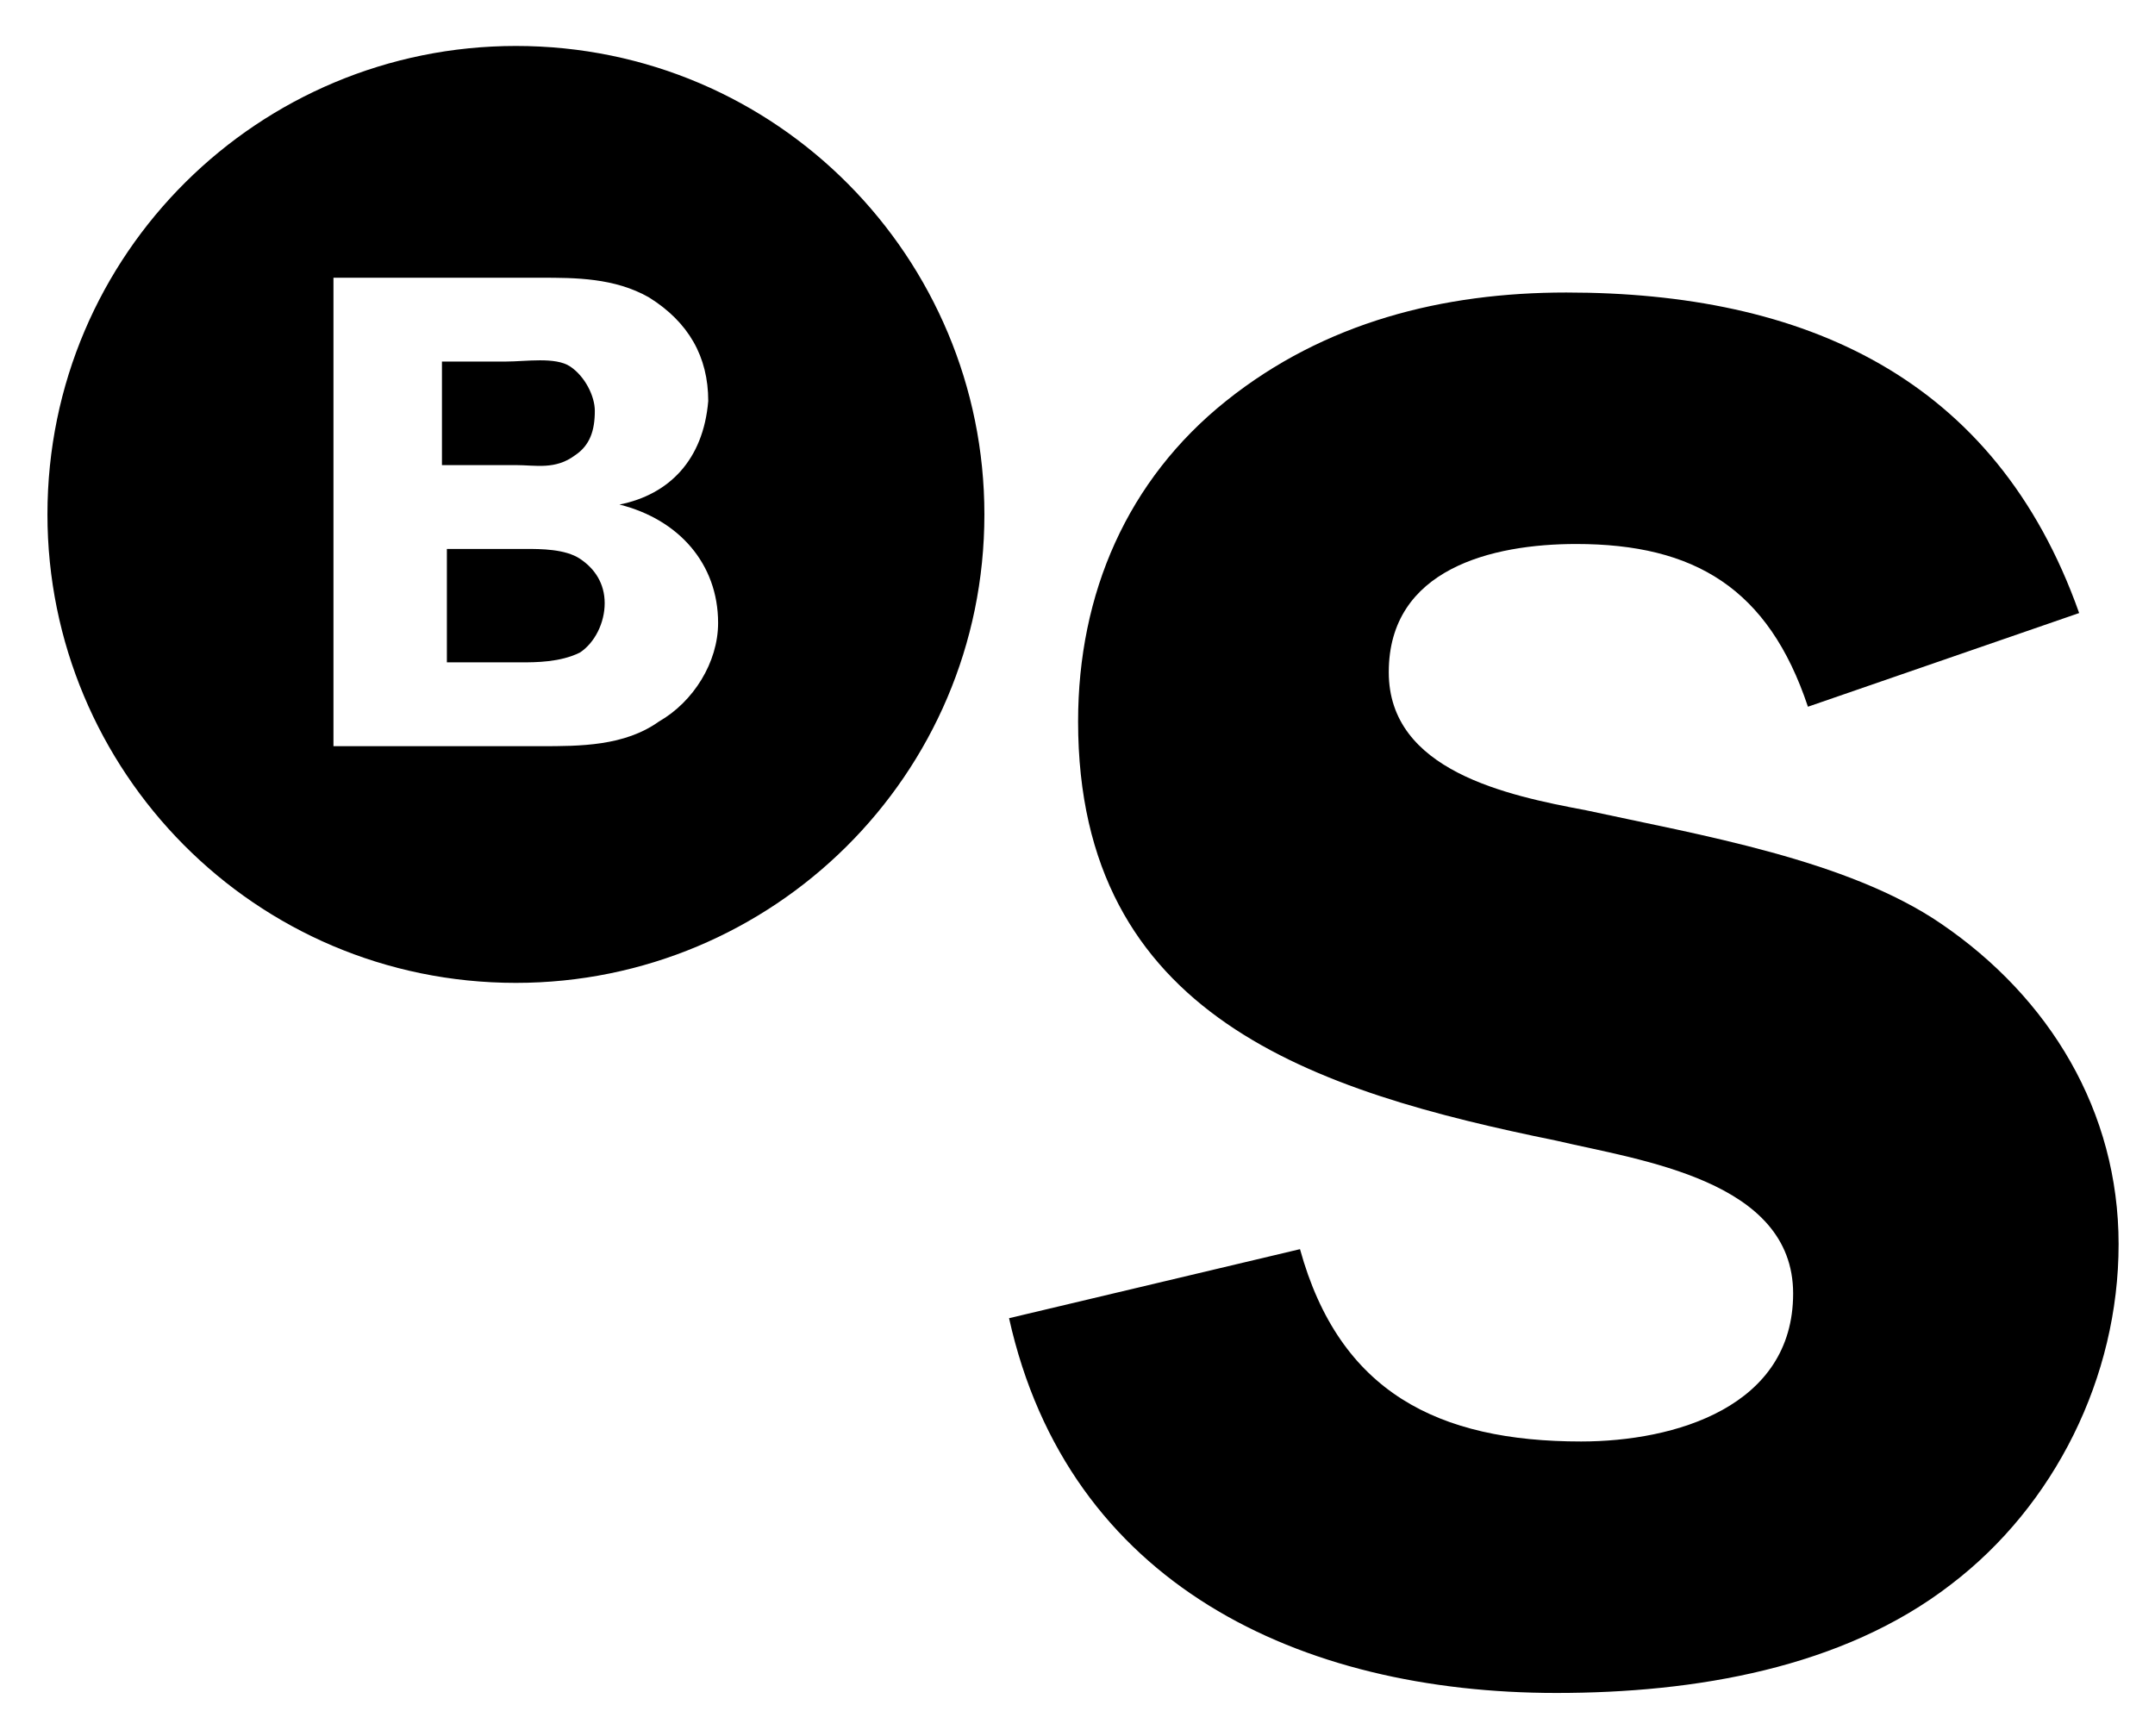 <?xml version="1.0" encoding="utf-8"?>
<!-- Generator: Adobe Illustrator 24.1.0, SVG Export Plug-In . SVG Version: 6.00 Build 0)  -->
<svg version="1.1" id="Capa_1" xmlns="http://www.w3.org/2000/svg" xmlns:xlink="http://www.w3.org/1999/xlink" x="0px" y="0px"
	 viewBox="0 0 43.7 35.2" style="enable-background:new 0 0 43.7 35.2;" xml:space="preserve">
<style type="text/css">
	.st0{display:none;}
	.st1{display:inline;}
	.st2{fill:#F70F31;}
	.st3{fill:#C9021B;}
	.st4{fill-rule:evenodd;clip-rule:evenodd;fill:#FFFFFF;}
</style>
<g id="Capa_2_1_" class="st0">
	<g id="g2170" transform="matrix(4.457,0,0,4.469,-210.39,-380.773)" class="st1">
		<path id="path8" class="st2" d="M57.4,87.8c-0.4-1.1-1.3-1.5-2.4-1.5c-0.6,0-1.1,0.1-1.6,0.5c-0.4,0.4-0.7,0.9-0.7,1.5
			c0,1.4,1.1,1.7,2.2,1.9c0.4,0.1,1.1,0.2,1.1,0.7s-0.6,0.7-1,0.7c-0.6,0-1.1-0.2-1.3-0.9L52.5,91c0.3,1.2,1.3,1.7,2.5,1.7
			c0.6,0,1.3-0.1,1.8-0.5s0.8-1,0.8-1.6s-0.3-1.1-0.8-1.5c-0.4-0.3-1.1-0.4-1.6-0.5c-0.4-0.1-0.9-0.2-0.9-0.6c0-0.5,0.5-0.6,0.9-0.6
			c0.6,0,0.9,0.2,1.1,0.7L57.4,87.8"/>
		<ellipse id="circle10" class="st3" cx="50.3" cy="87.3" rx="9.4" ry="9.5"/>
		<path id="path14" class="st4" d="M49.9,87.5h0.3c0.1,0,0.2,0,0.2,0c0.1,0,0.1,0.1,0.1,0.2s0,0.2-0.1,0.2s-0.2,0-0.3,0h-0.3
			L49.9,87.5 M49.9,86.7h0.3c0.1,0,0.2,0,0.3,0s0.1,0.1,0.1,0.2s0,0.1-0.1,0.2s-0.2,0-0.2,0H50L49.9,86.7L49.9,86.7z M49.5,86.4v1.9
			h0.9c0.2,0,0.4,0,0.5-0.1s0.2-0.2,0.2-0.4c0-0.3-0.2-0.4-0.4-0.5l0,0c0.2-0.1,0.4-0.2,0.4-0.4c0-0.2-0.1-0.3-0.2-0.4
			c-0.1-0.1-0.3-0.1-0.4-0.1H49.5L49.5,86.4z"/>
	</g>
</g>
<g id="svg8" xmlns:cc="http://creativecommons.org/ns#" xmlns:dc="http://purl.org/dc/elements/1.1/" xmlns:inkscape="http://www.inkscape.org/namespaces/inkscape" xmlns:rdf="http://www.w3.org/1999/02/22-rdf-syntax-ns#" xmlns:sodipodi="http://sodipodi.sourceforge.net/DTD/sodipodi-0.dtd" xmlns:svg="http://www.w3.org/2000/svg">
	
		<sodipodi:namedview  bordercolor="#666666" borderopacity="1.0" fit-margin-bottom="0" fit-margin-left="0" fit-margin-right="0" fit-margin-top="0" id="base" inkscape:current-layer="layer1" inkscape:cx="83.910856" inkscape:cy="16.703531" inkscape:document-units="mm" inkscape:pageopacity="0.0" inkscape:pageshadow="2" inkscape:window-height="744" inkscape:window-maximized="1" inkscape:window-width="1280" inkscape:window-x="-4" inkscape:window-y="-4" inkscape:zoom="5.3449574" pagecolor="#ffffff" showgrid="false" units="px">
		</sodipodi:namedview>
	<g id="layer1" transform="translate(-304.37,-288.536)" inkscape:groupmode="layer" inkscape:label="Layer 1">
		<g id="g64" transform="translate(0.132,-0.132)">
			<path id="path30" inkscape:connector-curvature="0" d="M324.2,299.1c0-5.2-4.2-9.5-9.5-9.5c-5.2,0-9.5,4.2-9.5,9.5
				c0,5.2,4.2,9.5,9.5,9.5C319.9,308.6,324.2,304.4,324.2,299.1 M316.8,298.9L316.8,298.9c1.2,0.3,2,1.2,2,2.4c0,0.8-0.5,1.6-1.2,2
				c-0.7,0.5-1.6,0.5-2.4,0.5H311v-9.5h4.2c0.7,0,1.5,0,2.2,0.4c0.8,0.5,1.2,1.2,1.2,2.1C318.5,298,317.8,298.7,316.8,298.9
				 M316,301.9c0.3-0.2,0.5-0.6,0.5-1s-0.2-0.7-0.5-0.9c-0.3-0.2-0.8-0.2-1.1-0.2h-1.6v2.3h1.5C315.1,302.1,315.6,302.1,316,301.9
				 M315.9,297.9c0.3-0.2,0.4-0.5,0.4-0.9c0-0.3-0.2-0.7-0.5-0.9c-0.3-0.2-0.9-0.1-1.3-0.1h-1.3v2.1h1.5
				C315.1,298.1,315.5,298.2,315.9,297.9"/>
			<path d="M346.4,301.1c-1.7-4.8-5.6-6.5-10.4-6.5c-2.5,0-4.9,0.6-6.9,2.2s-3,3.9-3,6.5c0,6,4.8,7.5,9.7,8.5
				c1.7,0.4,4.8,0.8,4.8,3.1c0,2.3-2.4,3-4.3,3c-2.9,0-4.9-1-5.7-3.9l-5.9,1.4c1.2,5.4,5.9,7.6,11.1,7.6c2.8,0,5.8-0.5,8-2.2
				c2.1-1.6,3.4-4.2,3.4-6.9c0-2.7-1.4-5-3.6-6.5c-1.9-1.3-4.9-1.8-7.2-2.3c-1.6-0.3-4-0.8-4-2.8c0-2.1,2.1-2.6,3.8-2.6
				c2.4,0,3.9,0.9,4.7,3.3L346.4,301.1z"/>
		</g>
	</g>
</g>
</svg>
